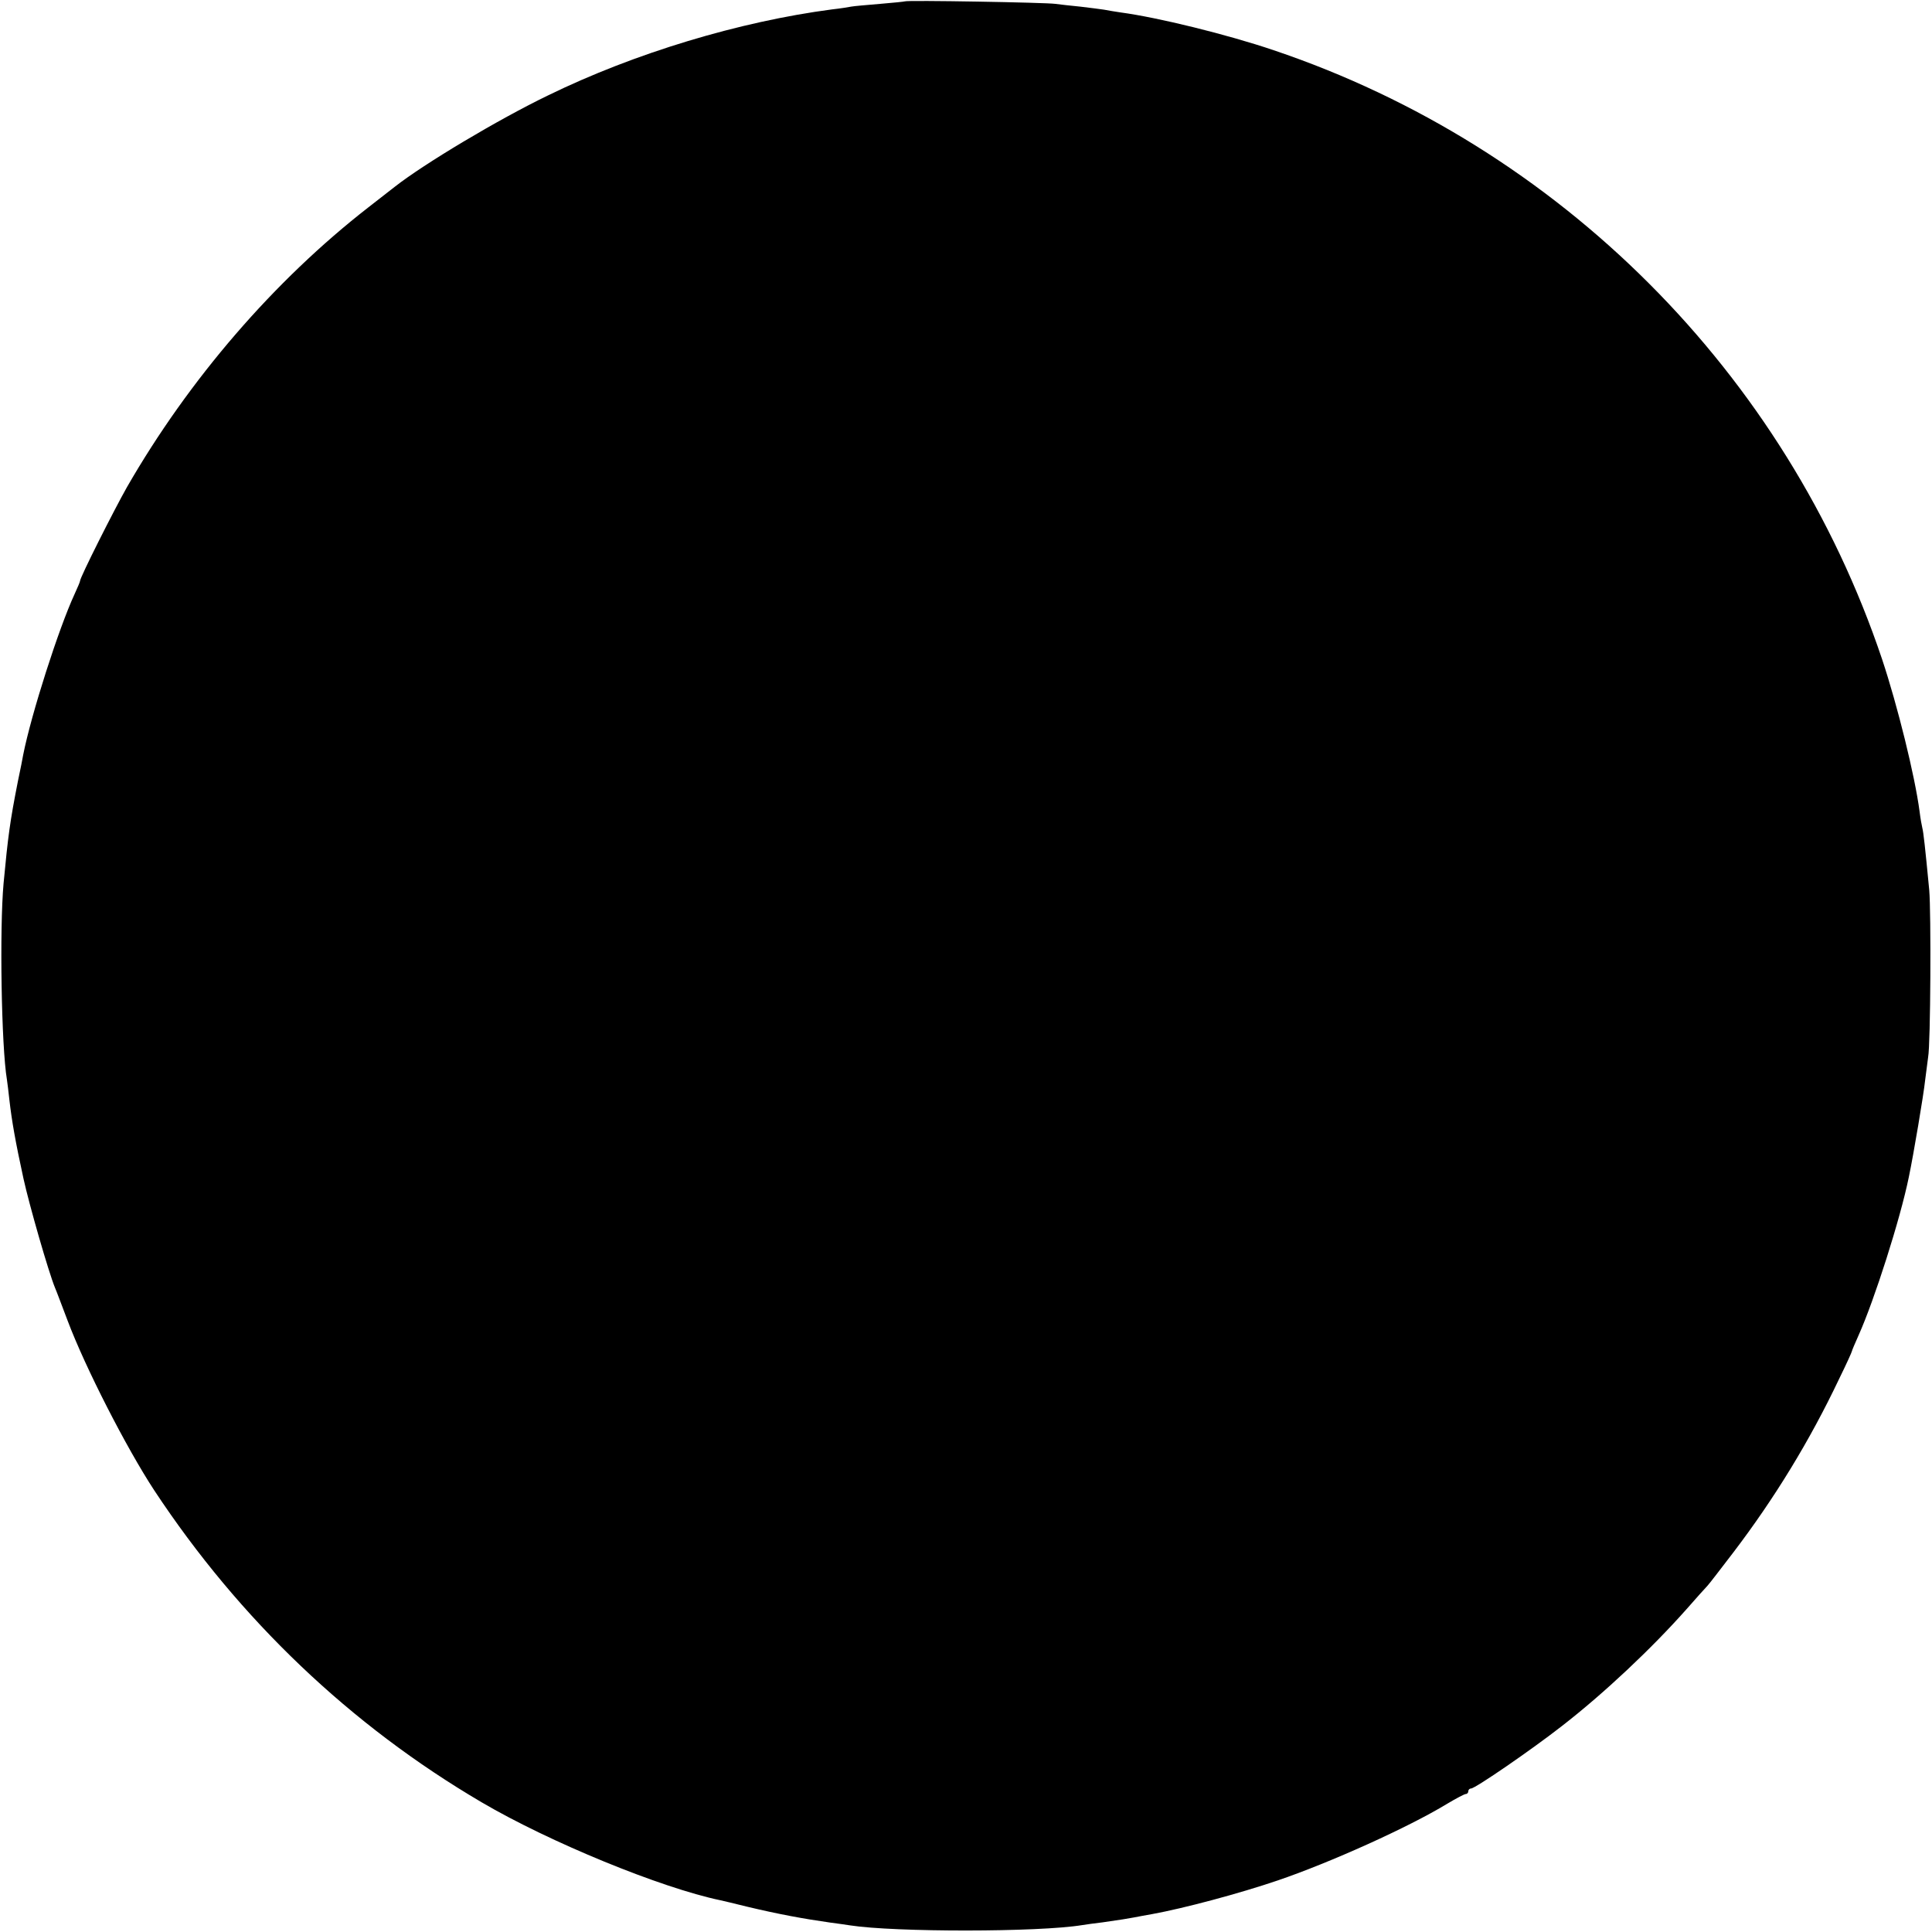 <?xml version="1.0" standalone="no"?>
<!DOCTYPE svg PUBLIC "-//W3C//DTD SVG 20010904//EN"
 "http://www.w3.org/TR/2001/REC-SVG-20010904/DTD/svg10.dtd">
<svg version="1.0" xmlns="http://www.w3.org/2000/svg"
 width="700pt" height="700pt" viewBox="0 0 700 700"
 preserveAspectRatio="xMidYMid meet">
<g transform="translate(0,700) scale(0.1,-0.1)"
fill="#000000" stroke="none">
<path d="M3278 6995 c-1 -1 -42 -5 -89 -9 -47 -4 -95 -8 -105 -10 -10 -2 -41
-7 -69 -10 -335 -44 -715 -158 -1030 -312 -180 -87 -448 -247 -555 -331 -8 -6
-51 -40 -95 -74 -342 -266 -650 -623 -875 -1014 -47 -83 -170 -327 -170 -340
0 -3 -9 -24 -20 -48 -57 -123 -157 -435 -186 -582 -2 -11 -10 -54 -19 -95 -29
-147 -36 -200 -52 -370 -15 -165 -8 -592 12 -711 2 -13 6 -46 9 -74 9 -78 22
-152 51 -285 21 -96 91 -339 114 -395 5 -11 25 -65 46 -120 64 -170 213 -461
314 -615 309 -468 711 -851 1186 -1130 247 -145 650 -310 865 -355 8 -2 53
-12 100 -24 109 -26 200 -43 299 -57 25 -3 57 -8 71 -10 162 -25 683 -25 841
1 13 2 47 7 74 10 71 10 87 13 115 18 14 3 43 8 65 12 115 21 314 74 455 122
188 64 473 192 614 278 32 19 62 35 67 35 5 0 9 5 9 10 0 6 5 10 10 10 15 0
220 141 330 227 152 118 324 280 450 422 36 41 70 79 76 85 6 6 48 61 94 121
150 197 277 405 383 628 26 53 47 99 47 102 0 2 11 28 24 57 57 127 151 421
182 573 17 81 54 301 59 350 4 33 9 71 11 85 9 47 11 525 4 605 -15 157 -21
210 -25 225 -2 8 -7 35 -10 60 -17 129 -80 384 -136 552 -348 1036 -1168 1857
-2204 2206 -168 57 -420 119 -555 137 -19 3 -46 7 -60 10 -13 2 -52 7 -86 11
-33 3 -74 8 -90 10 -33 5 -540 14 -546 9z"/>
</g>
</svg>
